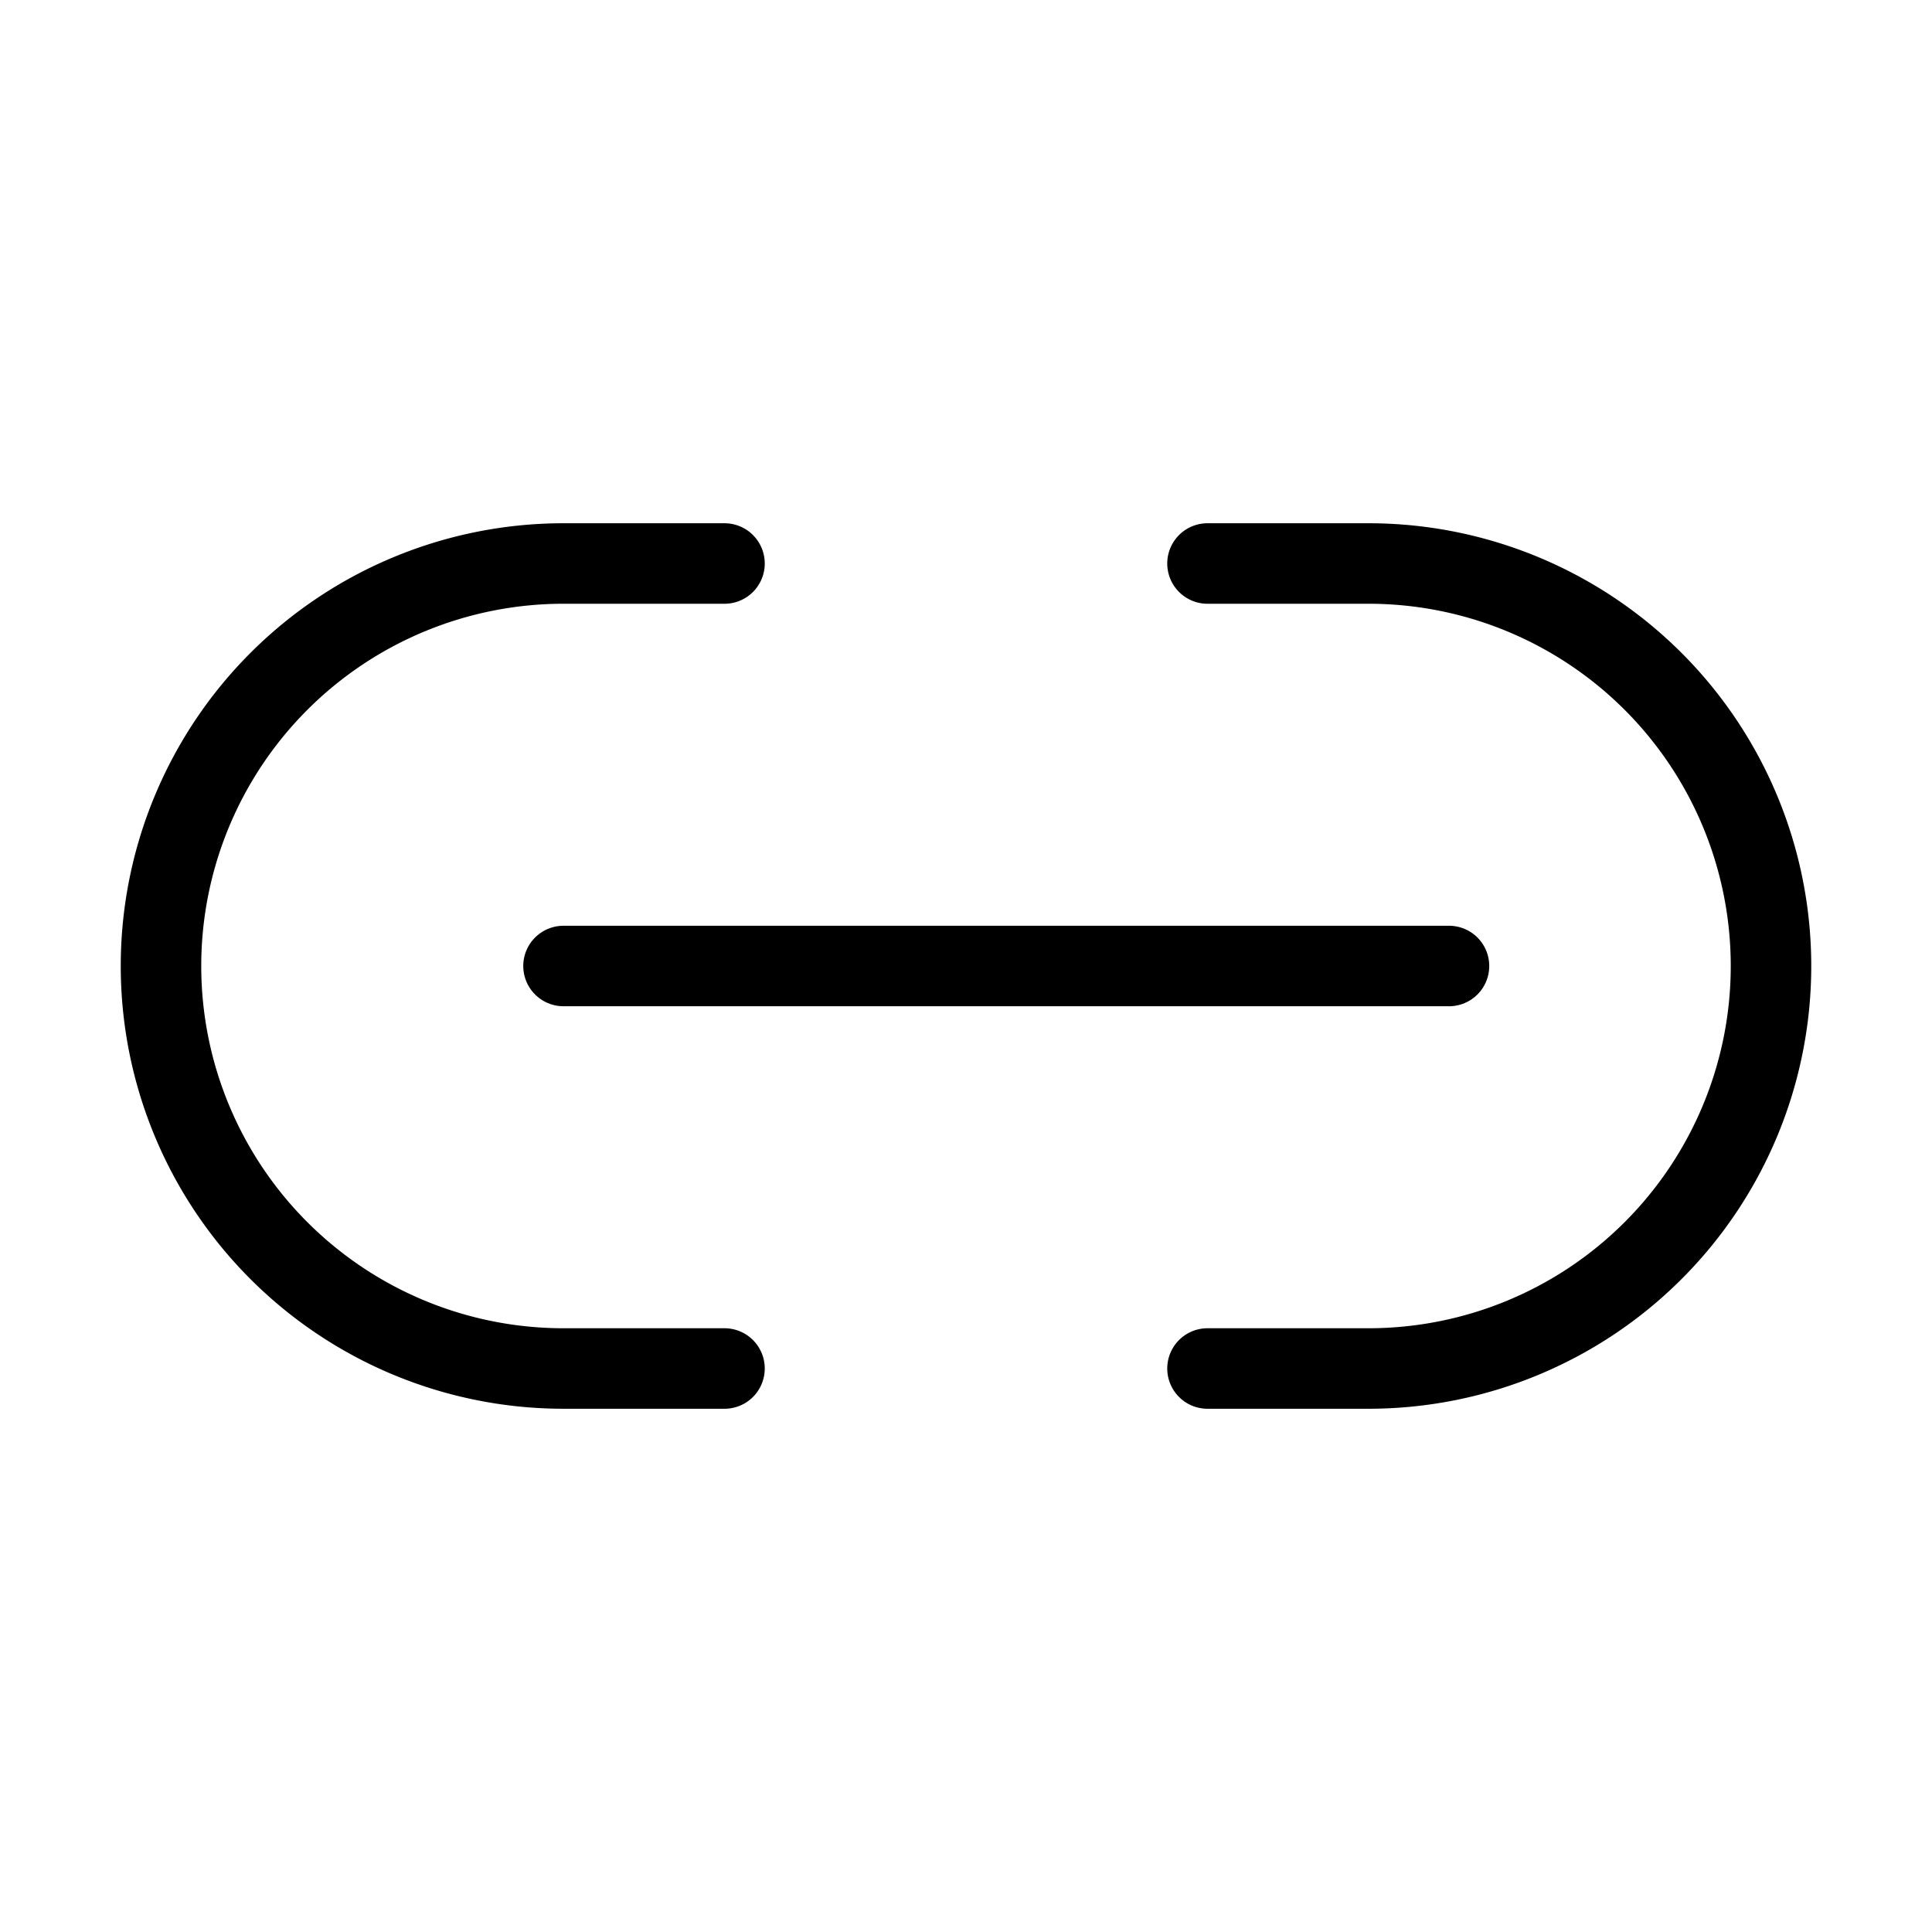 <?xml version="1.0" encoding="utf-8"?><!-- Uploaded to: SVG Repo, www.svgrepo.com, Generator: SVG Repo Mixer Tools -->
<svg width="800px" height="800px" viewBox="0 0 24 24" xmlns="http://www.w3.org/2000/svg" fill="none" stroke="#000000" stroke-width="1" stroke-linecap="round" stroke-linejoin="miter"><path d="M15,17h2A5,5,0,0,0,17,7H15"></path><path d="M9,7H7A5,5,0,0,0,7,17H9"></path><line x1="7" y1="12" x2="18" y2="12"></line></svg>